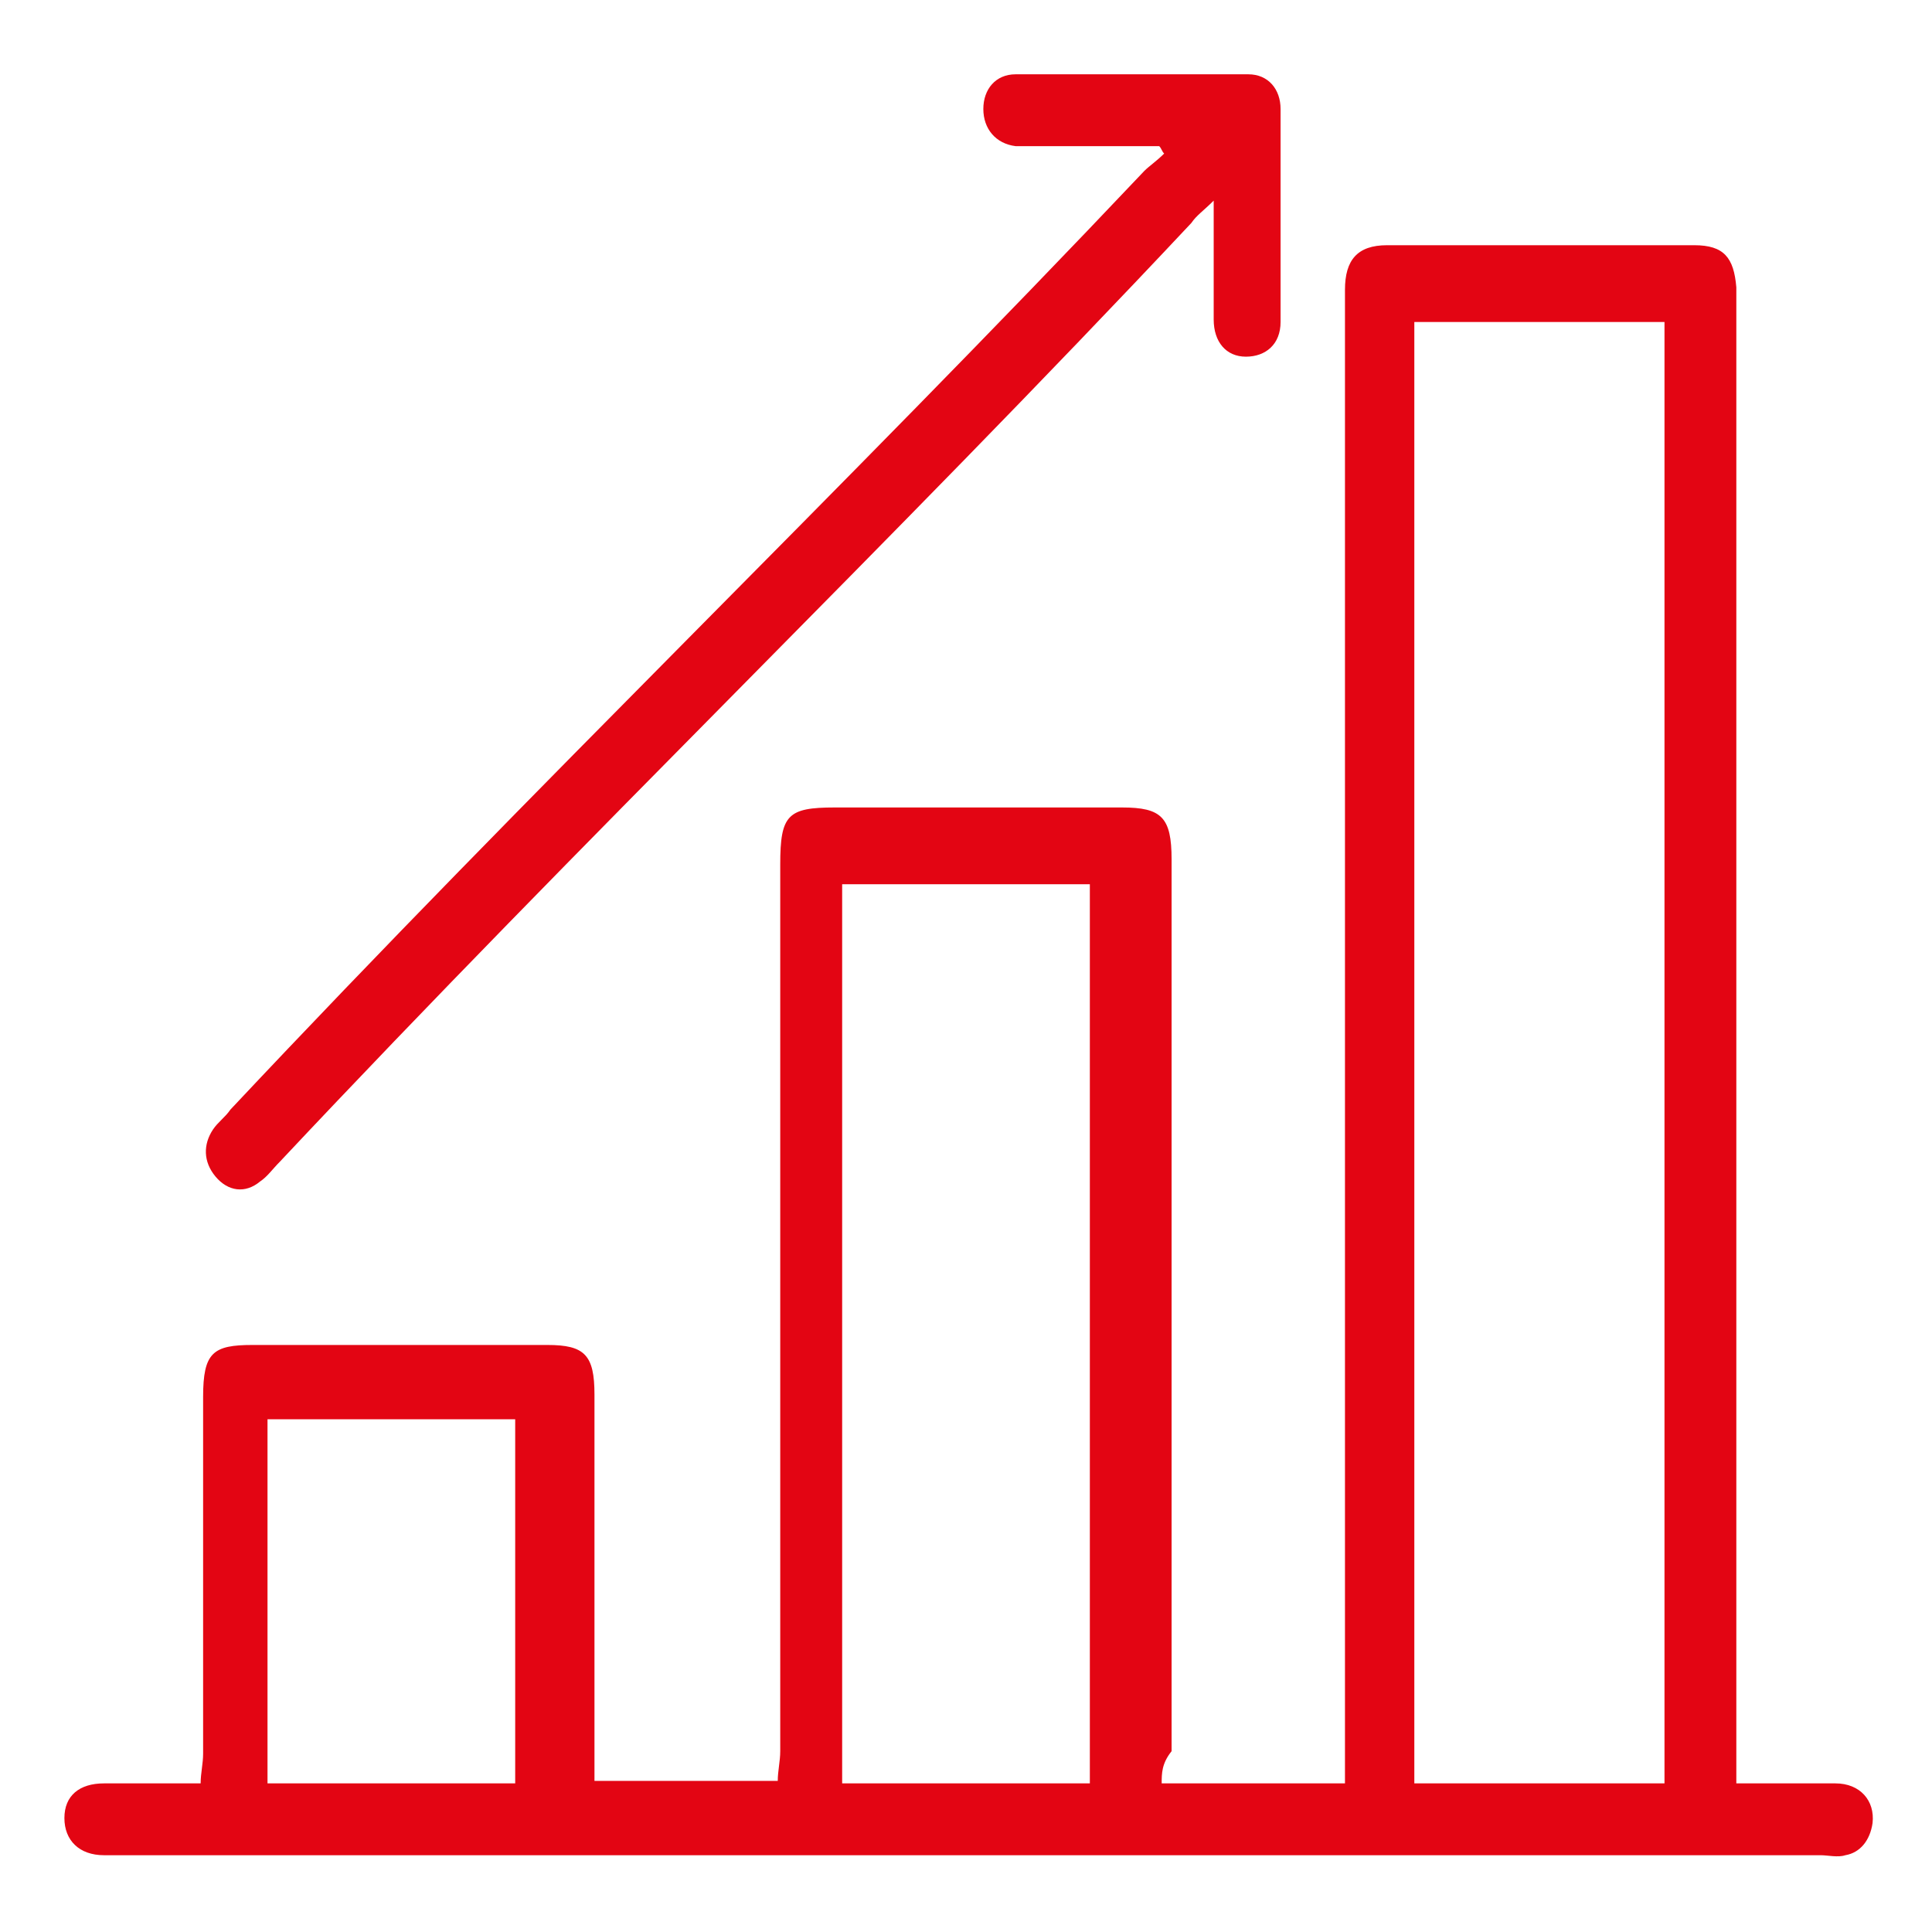 <?xml version="1.0" encoding="utf-8"?>
<!-- Generator: Adobe Illustrator 27.8.1, SVG Export Plug-In . SVG Version: 6.00 Build 0)  -->
<svg version="1.1" id="Calque_1" xmlns="http://www.w3.org/2000/svg" xmlns:xlink="http://www.w3.org/1999/xlink" x="0px" y="0px"
	 viewBox="0 0 78 78" style="enable-background:new 0 0 78 78;" xml:space="preserve">
<style type="text/css">
	.st0{fill:#E30513;}
</style>
<g>
	<path class="st0" d="M46.9,72c2.5,0,4.9,0,7.4,0c0-0.5,0-0.9,0-1.4c0-19.3,0-38.7,0-58c0-0.3,0-0.6,0-0.9c0-1.2,0.5-1.8,1.7-1.8
		c4.1,0,8.3,0,12.4,0c1.2,0,1.6,0.5,1.7,1.7c0,0.3,0,0.6,0,1c0,19.3,0,38.6,0,57.9c0,0.4,0,0.9,0,1.5c1.4,0,2.7,0,4,0
		c1,0,1.6,0.7,1.5,1.6c-0.1,0.7-0.5,1.2-1.1,1.3c-0.3,0.1-0.7,0-1,0c-22.9,0-45.9,0-68.8,0c-0.2,0-0.4,0-0.5,0c-1,0-1.6-0.6-1.6-1.5
		c0-0.9,0.6-1.4,1.6-1.4c1.3,0,2.5,0,3.9,0c0-0.4,0.1-0.8,0.1-1.2c0-4.8,0-9.6,0-14.4c0-1.8,0.4-2.1,2-2.1c4,0,7.9,0,11.9,0
		c1.5,0,1.9,0.4,1.9,2c0,4.8,0,9.6,0,14.4c0,0.4,0,0.8,0,1.2c2.5,0,4.9,0,7.4,0c0-0.4,0.1-0.8,0.1-1.2c0-11.9,0-23.8,0-35.8
		c0-2,0.3-2.3,2.2-2.3c3.9,0,7.7,0,11.6,0c1.6,0,2,0.4,2,2.1c0,12,0,24,0,36C46.9,71.2,46.9,71.6,46.9,72z M67.2,72
		c0-19.7,0-39.3,0-59c-3.4,0-6.7,0-10.1,0c0,19.7,0,39.3,0,59C60.5,72,63.8,72,67.2,72z M44,72c0-12.1,0-24.2,0-36.3
		c-3.4,0-6.7,0-10,0c0,12.2,0,24.3,0,36.3C37.4,72,40.7,72,44,72z M10.8,57.3c0,5,0,9.8,0,14.7c3.4,0,6.7,0,10,0c0-4.9,0-9.8,0-14.7
		C17.5,57.3,14.2,57.3,10.8,57.3z"/>
	<path class="st0" d="M46.8,5.9c-1.6,0-3.2,0-4.9,0c-0.3,0-0.6,0-0.9,0c-0.8-0.1-1.3-0.7-1.3-1.5c0-0.8,0.5-1.4,1.3-1.4
		c3.1,0,6.3,0,9.4,0c0.8,0,1.3,0.6,1.3,1.4c0,3.3,0,5.3,0,8.6c0,0.9-0.6,1.4-1.4,1.4c-0.8,0-1.3-0.6-1.3-1.5c0-1.6,0-2,0-3.6
		c0-0.3,0-0.7,0-1.2c-0.4,0.4-0.7,0.6-0.9,0.9C35.9,22,23.6,33.8,11.3,46.9c-0.3,0.3-0.5,0.6-0.8,0.8c-0.6,0.5-1.3,0.4-1.8-0.2
		c-0.5-0.6-0.5-1.3-0.1-1.9c0.2-0.3,0.5-0.5,0.7-0.8C21.6,31.7,33.9,19.9,46.2,6.9c0.2-0.2,0.5-0.4,0.8-0.7
		C46.9,6.1,46.9,6,46.8,5.9z"/>
</g>
</svg>

